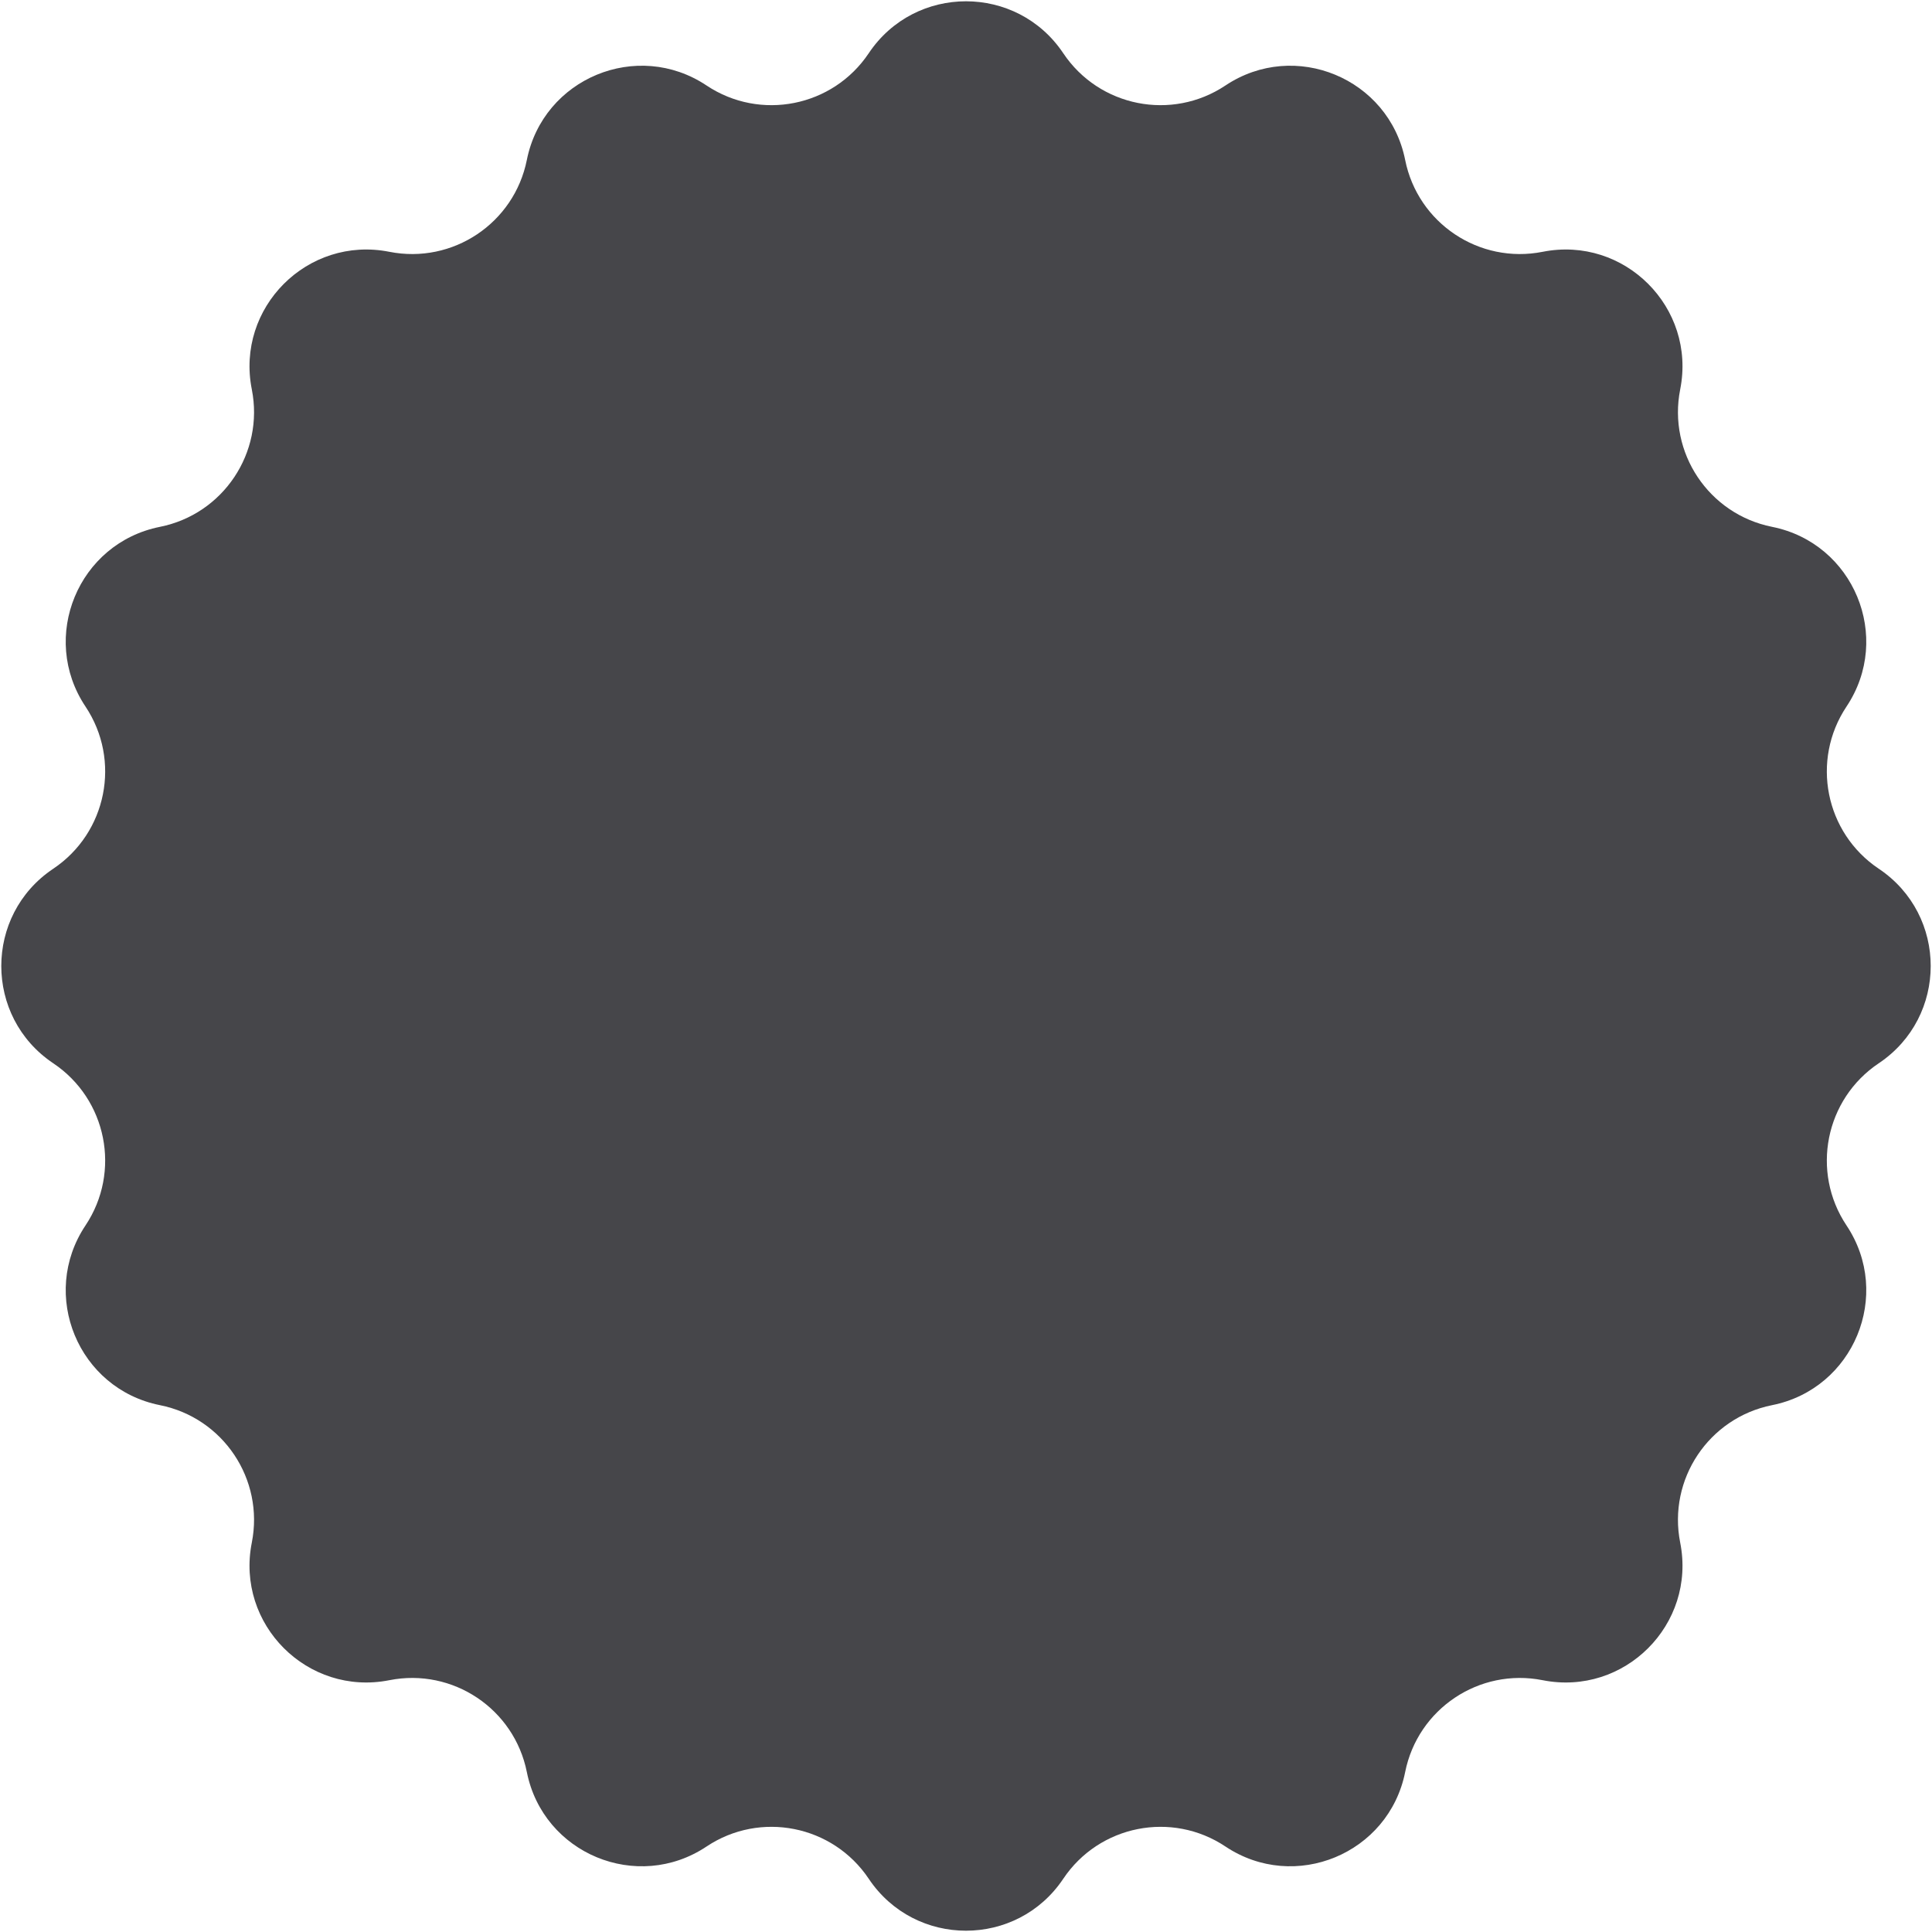 <?xml version="1.0" encoding="UTF-8"?> <svg xmlns="http://www.w3.org/2000/svg" width="1154" height="1154" viewBox="0 0 1154 1154" fill="none"><path d="M518.909 31.793C546.593 -9.569 607.407 -9.569 635.091 31.793V31.793C656.541 63.84 699.892 72.463 731.973 51.063V51.063C773.377 23.445 829.563 46.717 839.311 95.525V95.525C846.864 133.341 883.615 157.897 921.443 150.403V150.403C970.266 140.732 1013.27 183.734 1003.6 232.557V232.557C996.103 270.385 1020.66 307.136 1058.48 314.689V314.689C1107.28 324.437 1130.56 380.623 1102.94 422.027V422.027C1081.54 454.108 1090.16 497.459 1122.21 518.909V518.909C1163.57 546.593 1163.57 607.407 1122.21 635.091V635.091C1090.16 656.541 1081.54 699.892 1102.94 731.973V731.973C1130.56 773.377 1107.28 829.563 1058.48 839.311V839.311C1020.66 846.864 996.103 883.615 1003.6 921.443V921.443C1013.27 970.266 970.266 1013.27 921.443 1003.6V1003.6C883.615 996.103 846.864 1020.66 839.311 1058.48V1058.48C829.563 1107.28 773.377 1130.56 731.973 1102.94V1102.94C699.892 1081.54 656.541 1090.16 635.091 1122.21V1122.21C607.407 1163.57 546.593 1163.57 518.909 1122.21V1122.21C497.459 1090.16 454.108 1081.54 422.027 1102.94V1102.94C380.623 1130.56 324.437 1107.28 314.689 1058.48V1058.48C307.136 1020.66 270.385 996.103 232.557 1003.6V1003.6C183.734 1013.27 140.732 970.266 150.403 921.443V921.443C157.897 883.615 133.341 846.864 95.525 839.311V839.311C46.717 829.563 23.445 773.377 51.063 731.973V731.973C72.463 699.892 63.84 656.541 31.793 635.091V635.091C-9.569 607.407 -9.569 546.593 31.793 518.909V518.909C63.84 497.459 72.463 454.108 51.063 422.027V422.027C23.445 380.623 46.717 324.437 95.525 314.689V314.689C133.341 307.136 157.897 270.385 150.403 232.557V232.557C140.732 183.734 183.734 140.732 232.557 150.403V150.403C270.385 157.897 307.136 133.341 314.689 95.525V95.525C324.437 46.717 380.623 23.445 422.027 51.063V51.063C454.108 72.463 497.459 63.84 518.909 31.793V31.793Z" fill="#46464A"></path></svg> 